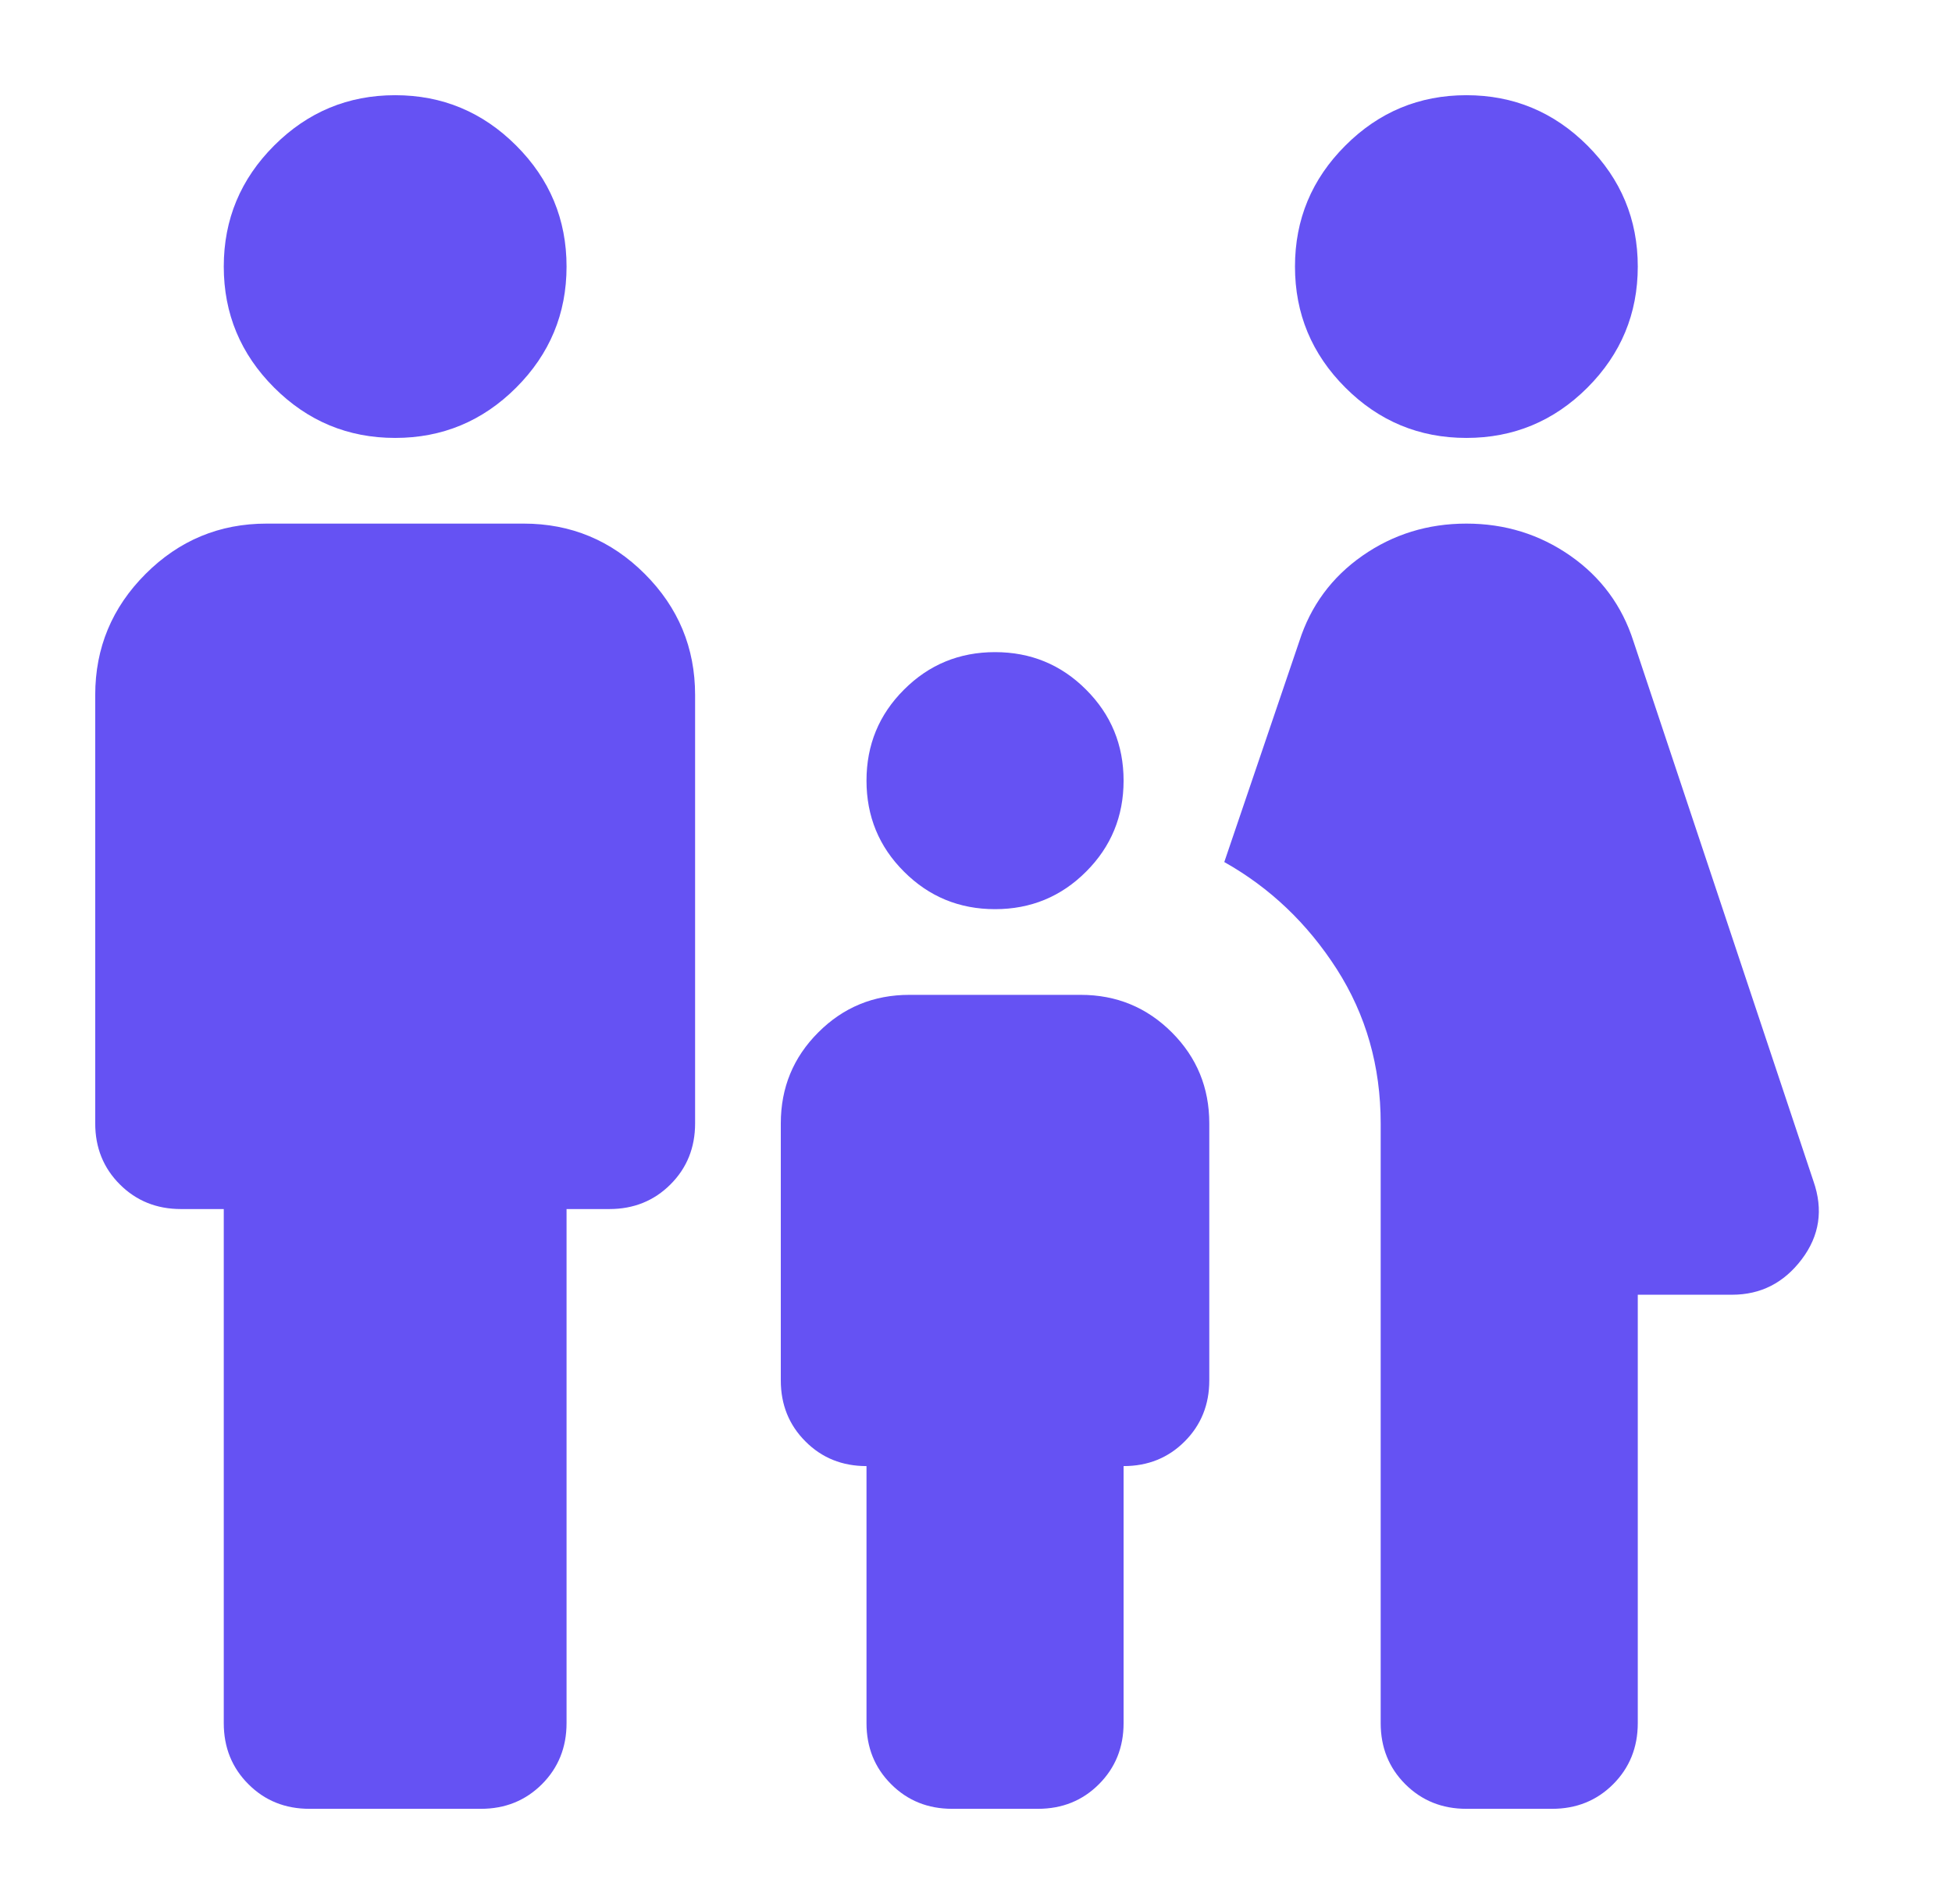 <svg width="41" height="40" viewBox="0 0 41 40" fill="none" xmlns="http://www.w3.org/2000/svg">
<path d="M30.8 9.2C29.81 9.2 28.962 8.848 28.258 8.143C27.552 7.438 27.2 6.59 27.2 5.6C27.2 4.61 27.552 3.763 28.258 3.058C28.962 2.353 29.81 2 30.8 2C31.79 2 32.638 2.353 33.343 3.058C34.047 3.763 34.4 4.61 34.4 5.6C34.4 6.59 34.047 7.438 33.343 8.143C32.638 8.848 31.79 9.2 30.8 9.2ZM29 36.2V23.6C29 22.4 28.692 21.32 28.078 20.36C27.462 19.4 26.675 18.65 25.715 18.11L27.29 13.475C27.53 12.725 27.973 12.125 28.617 11.675C29.262 11.225 29.99 11 30.8 11C31.61 11 32.337 11.225 32.983 11.675C33.627 12.125 34.07 12.725 34.31 13.475L38.09 24.815C38.3 25.415 38.218 25.962 37.843 26.457C37.468 26.953 36.98 27.2 36.38 27.2H34.4V36.2C34.4 36.71 34.227 37.138 33.883 37.483C33.538 37.828 33.11 38 32.6 38H30.8C30.29 38 29.863 37.828 29.517 37.483C29.172 37.138 29 36.71 29 36.2ZM20.9 19.1C20.15 19.1 19.512 18.837 18.988 18.312C18.462 17.788 18.2 17.15 18.2 16.4C18.2 15.65 18.462 15.012 18.988 14.488C19.512 13.963 20.15 13.7 20.9 13.7C21.65 13.7 22.288 13.963 22.812 14.488C23.337 15.012 23.6 15.65 23.6 16.4C23.6 17.15 23.337 17.788 22.812 18.312C22.288 18.837 21.65 19.1 20.9 19.1ZM8.3 9.2C7.31 9.2 6.463 8.848 5.758 8.143C5.053 7.438 4.7 6.59 4.7 5.6C4.7 4.61 5.053 3.763 5.758 3.058C6.463 2.353 7.31 2 8.3 2C9.29 2 10.137 2.353 10.842 3.058C11.547 3.763 11.9 4.61 11.9 5.6C11.9 6.59 11.547 7.438 10.842 8.143C10.137 8.848 9.29 9.2 8.3 9.2ZM4.7 36.2V25.4H3.8C3.29 25.4 2.862 25.227 2.518 24.883C2.172 24.538 2 24.11 2 23.6V14.6C2 13.61 2.353 12.762 3.058 12.057C3.763 11.352 4.61 11 5.6 11H11C11.99 11 12.838 11.352 13.543 12.057C14.248 12.762 14.6 13.61 14.6 14.6V23.6C14.6 24.11 14.428 24.538 14.082 24.883C13.738 25.227 13.31 25.4 12.8 25.4H11.9V36.2C11.9 36.71 11.727 37.138 11.383 37.483C11.037 37.828 10.61 38 10.1 38H6.5C5.99 38 5.562 37.828 5.218 37.483C4.872 37.138 4.7 36.71 4.7 36.2ZM18.2 36.2V30.8C17.69 30.8 17.262 30.628 16.918 30.282C16.573 29.938 16.4 29.51 16.4 29V23.6C16.4 22.85 16.663 22.212 17.188 21.688C17.712 21.163 18.35 20.9 19.1 20.9H22.7C23.45 20.9 24.087 21.163 24.613 21.688C25.137 22.212 25.4 22.85 25.4 23.6V29C25.4 29.51 25.227 29.938 24.883 30.282C24.538 30.628 24.11 30.8 23.6 30.8V36.2C23.6 36.71 23.427 37.138 23.082 37.483C22.738 37.828 22.31 38 21.8 38H20C19.49 38 19.062 37.828 18.718 37.483C18.372 37.138 18.2 36.71 18.2 36.2Z" fill="#6552F3"/>
</svg>
